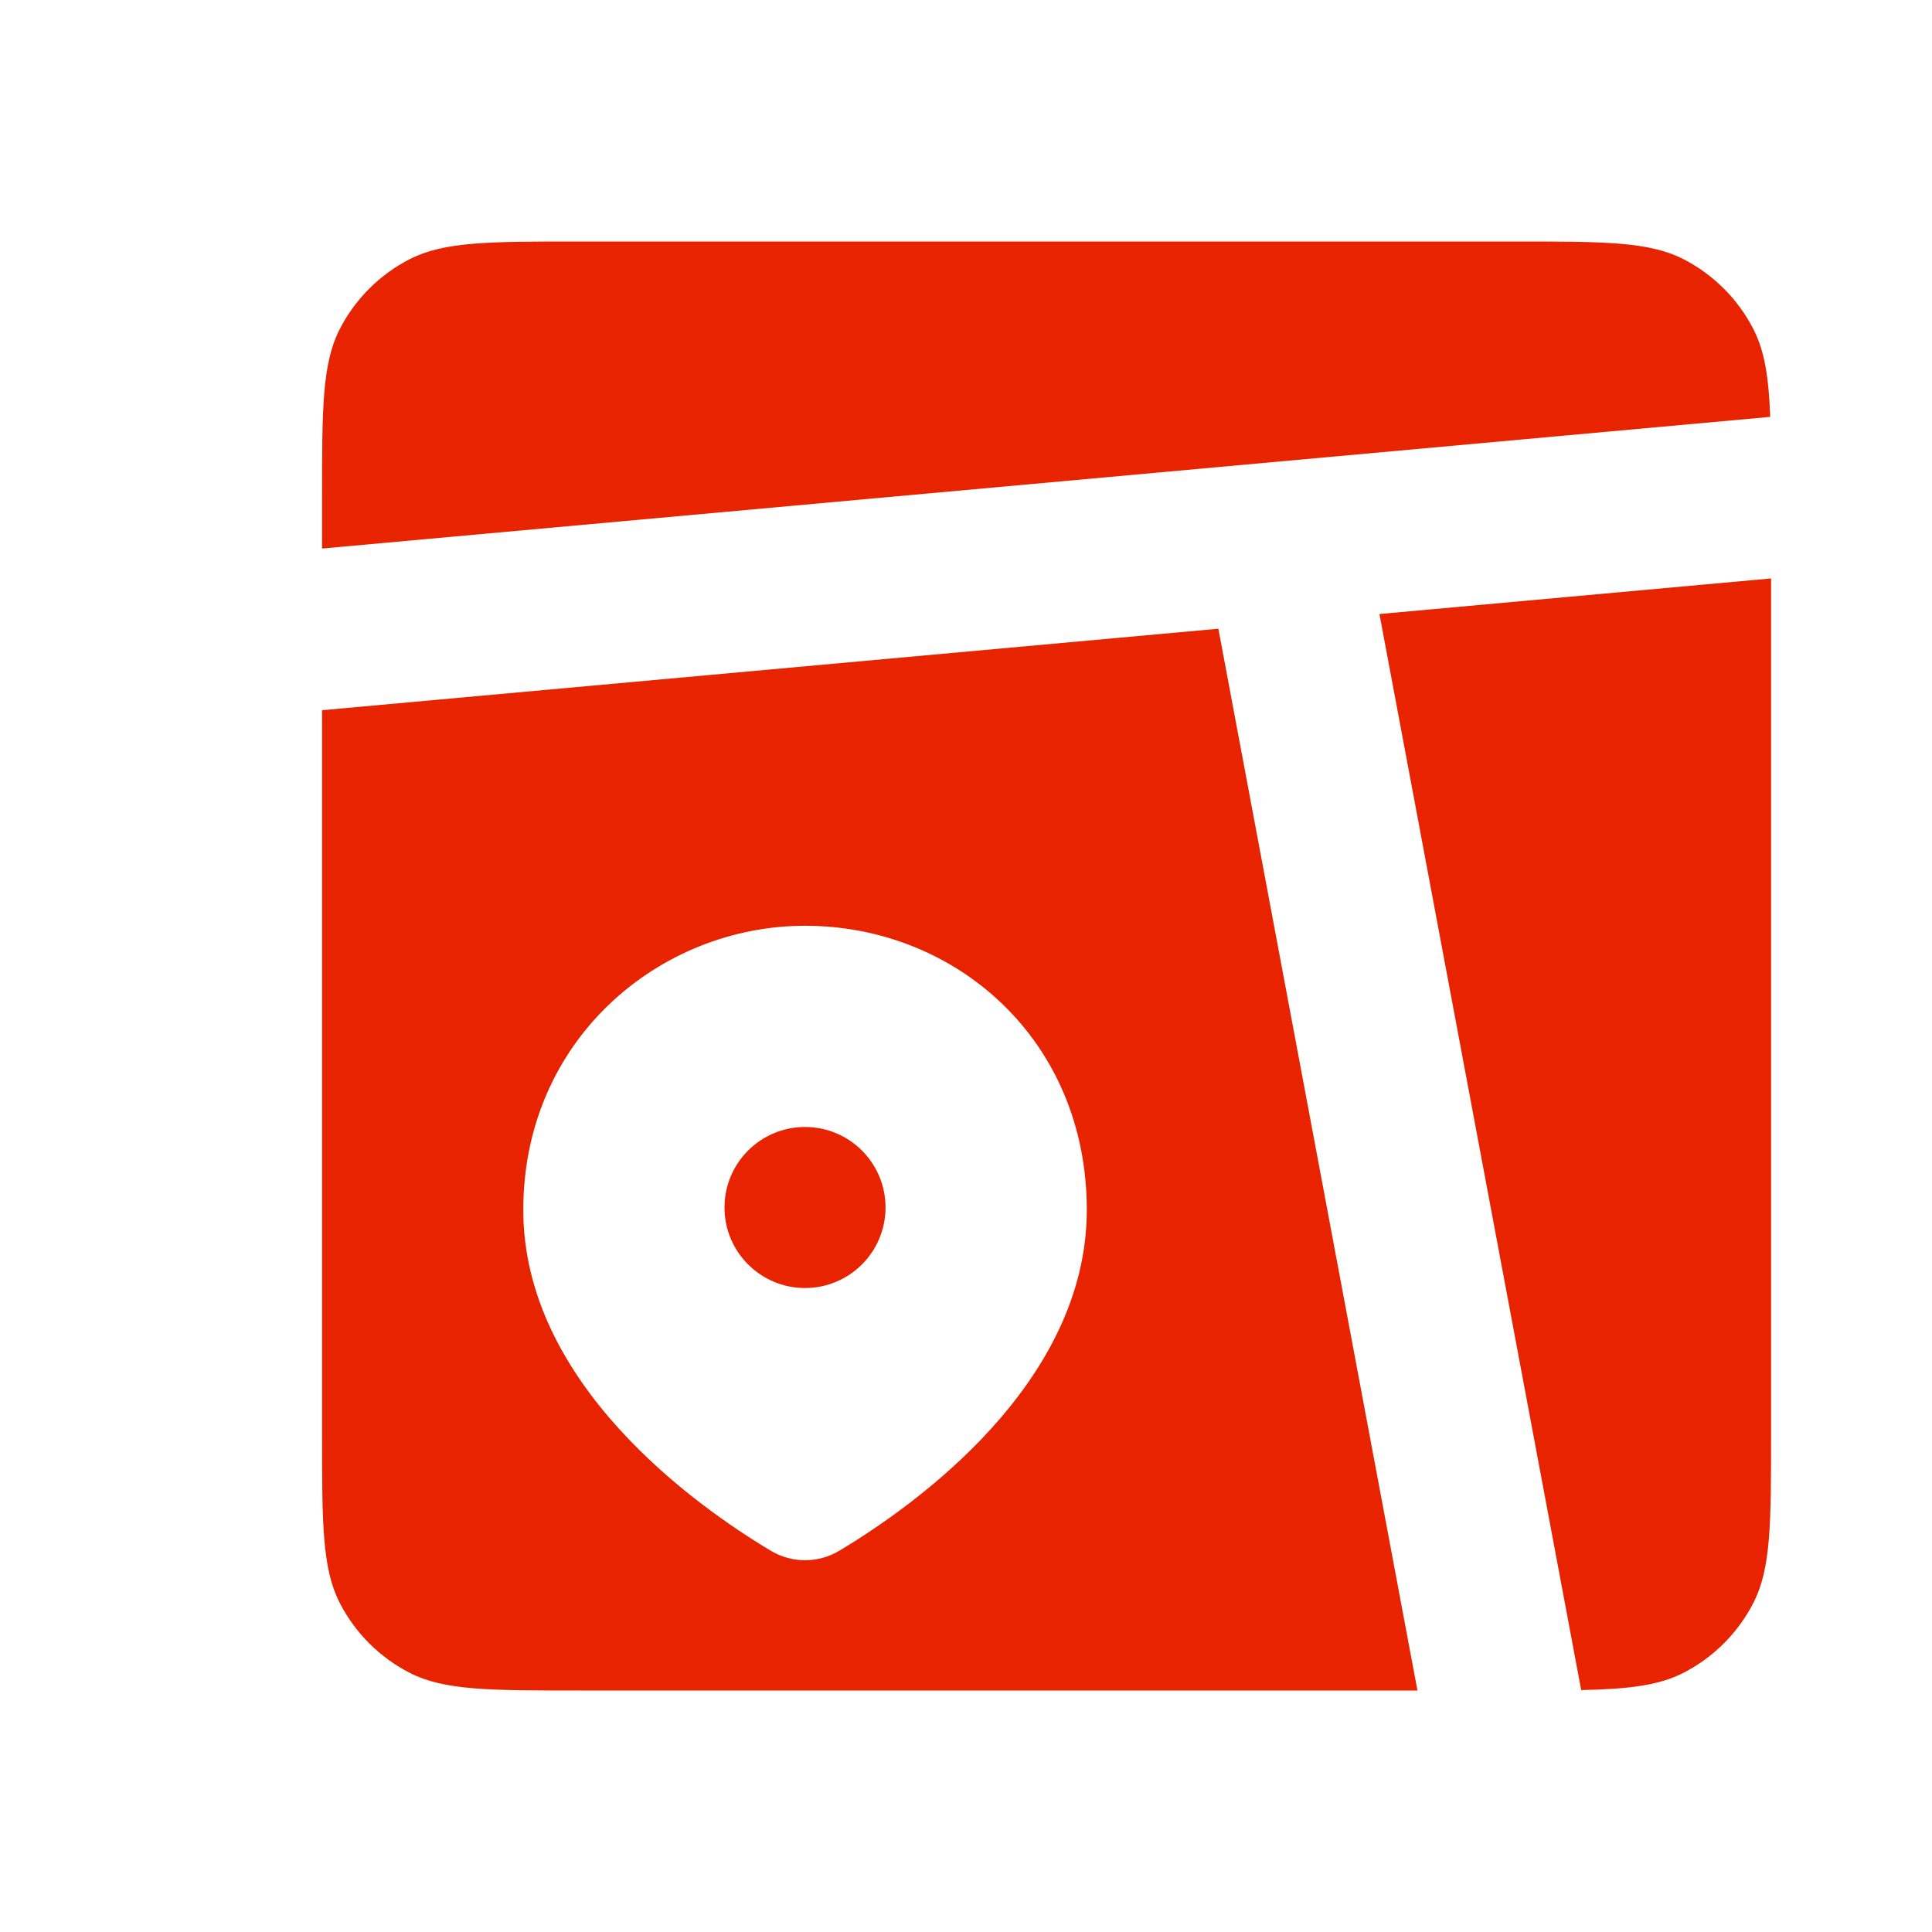 <?xml version="1.0" encoding="UTF-8"?> <svg xmlns="http://www.w3.org/2000/svg" width="40" height="40" viewBox="0 0 40 40" fill="none"><path fill-rule="evenodd" clip-rule="evenodd" d="M7.031 6.82C6.668 7.533 6.668 8.466 6.668 10.333V11.357L36.65 8.631C36.62 7.816 36.536 7.273 36.305 6.82C35.985 6.193 35.475 5.683 34.848 5.363C34.135 5 33.202 5 31.335 5H12.001C10.134 5 9.201 5 8.488 5.363C7.861 5.683 7.351 6.193 7.031 6.82ZM36.668 11.976L28.56 12.713L32.737 34.991C33.723 34.97 34.341 34.895 34.848 34.637C35.475 34.317 35.985 33.807 36.305 33.18C36.668 32.467 36.668 31.534 36.668 29.667V11.976ZM29.347 35L25.225 13.017L6.668 14.704V29.667C6.668 31.534 6.668 32.467 7.031 33.18C7.351 33.807 7.861 34.317 8.488 34.637C9.201 35 10.134 35 12.001 35H29.347ZM22.501 25.049C22.501 28.646 18.934 31.174 17.379 32.105C16.938 32.369 16.397 32.369 15.956 32.105C14.4 31.174 10.834 28.646 10.834 25.049C10.834 21.52 13.66 19.167 16.667 19.167C19.778 19.167 22.501 21.52 22.501 25.049Z" fill="#E82300"></path><circle cx="16.667" cy="25" r="1.667" fill="#E82300"></circle></svg> 